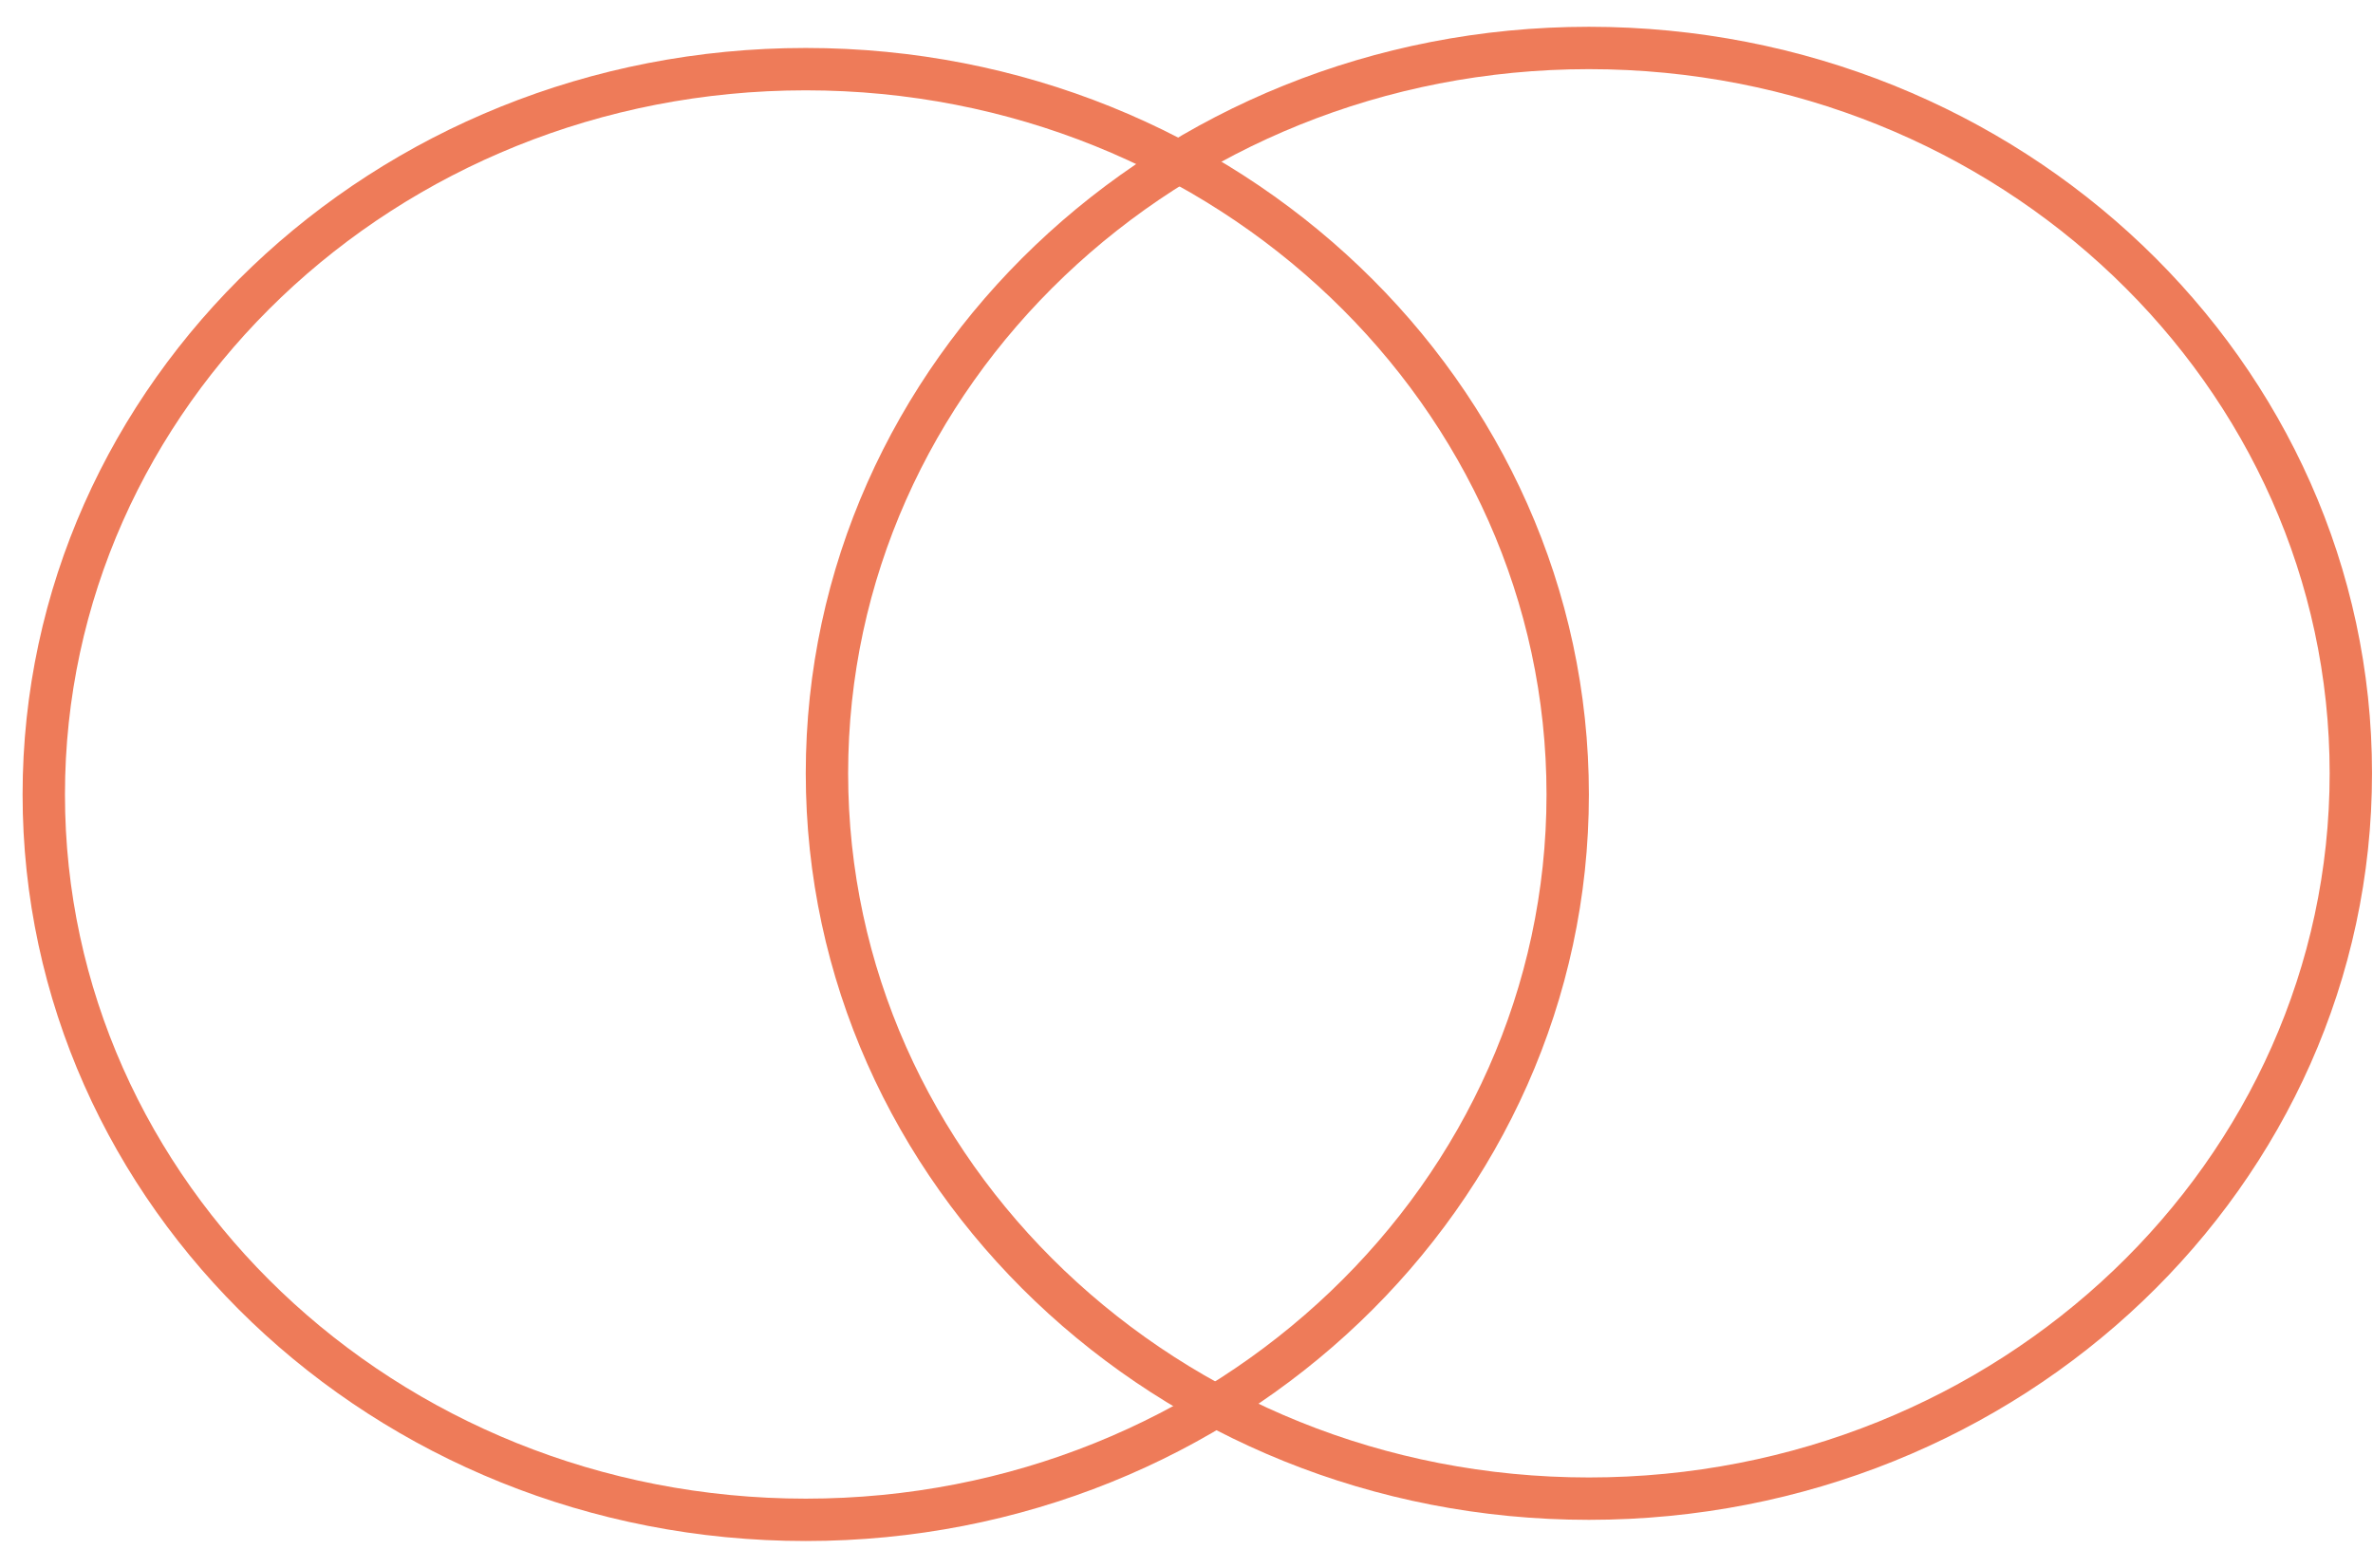 <svg width="56" height="37" viewBox="0 0 56 37" fill="none" xmlns="http://www.w3.org/2000/svg">
<path d="M36.996 18.75C36.996 28.182 28.968 35.868 19.015 35.868C9.061 35.868 1.033 28.182 1.033 18.75C1.033 9.318 9.061 1.632 19.015 1.632C28.968 1.632 36.996 9.318 36.996 18.75Z" stroke="#EE7B59"/>
<path d="M55.477 18.25C55.477 27.682 47.45 35.368 37.496 35.368C27.542 35.368 19.515 27.682 19.515 18.25C19.515 8.818 27.542 1.132 37.496 1.132C47.45 1.132 55.477 8.818 55.477 18.25Z" stroke="#EE7B59"/>
</svg>

